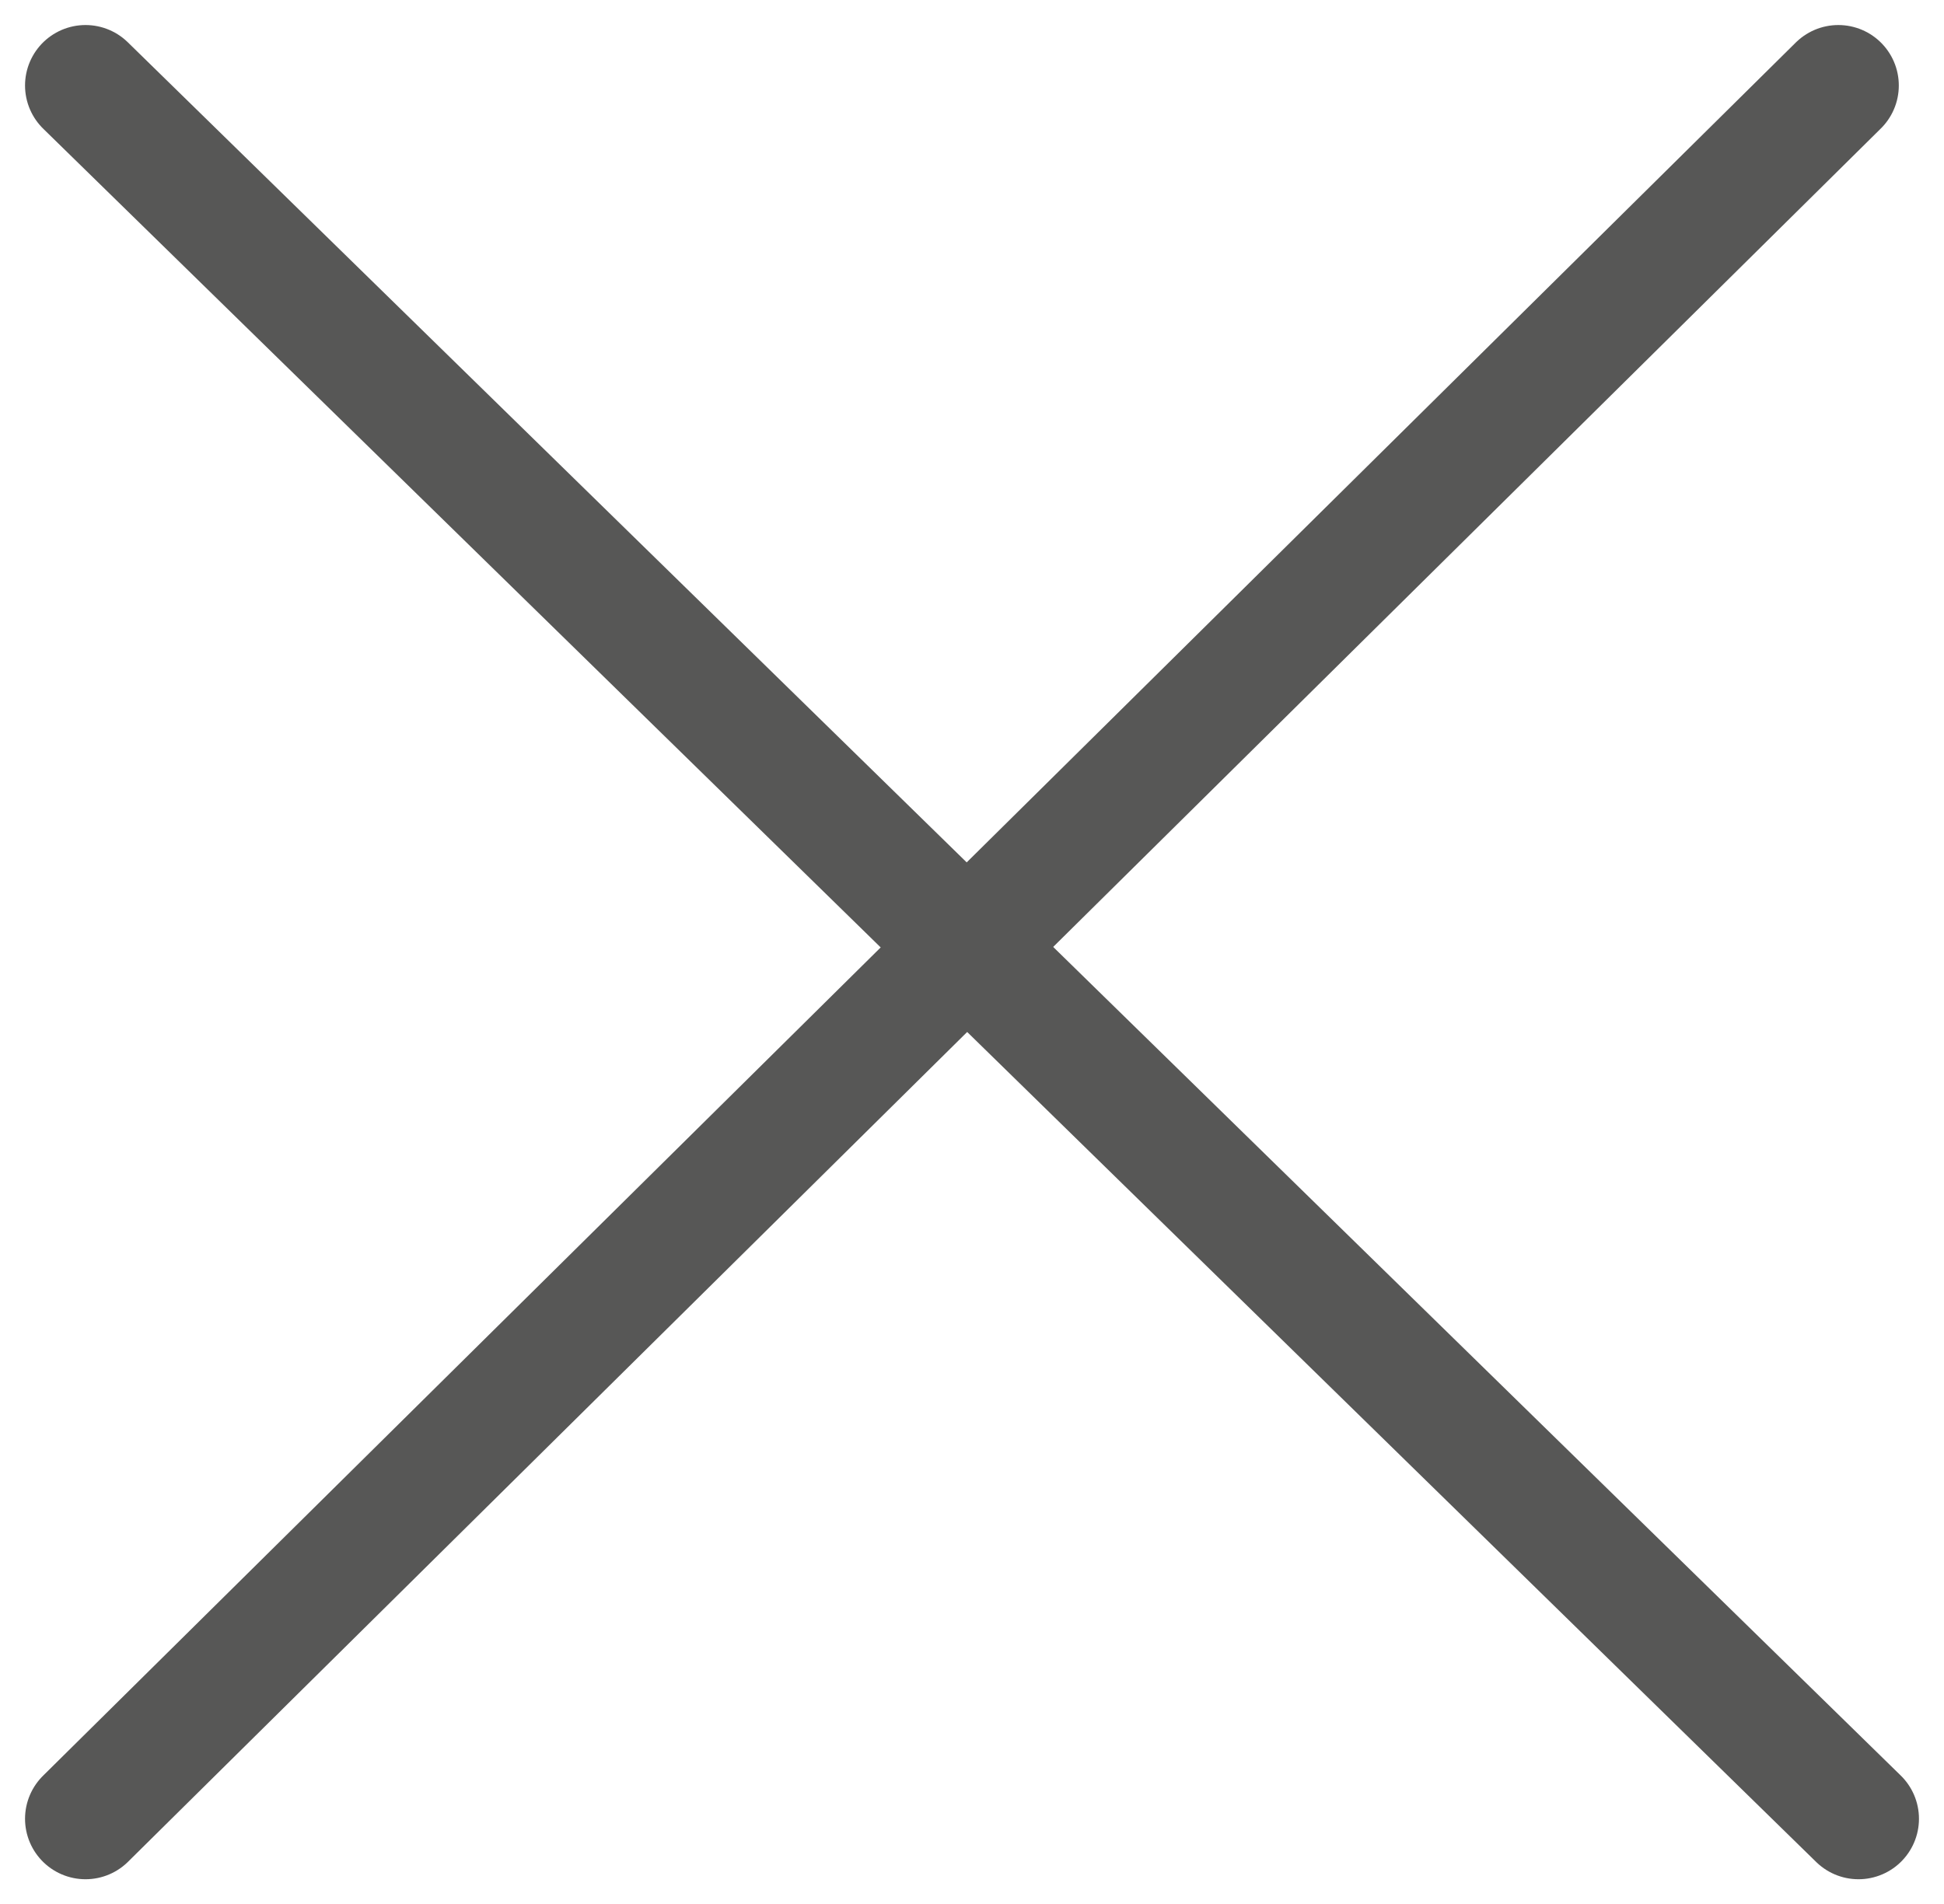 <svg xmlns="http://www.w3.org/2000/svg" width="48.219" height="47.243" viewBox="0 0 48.219 47.243"><g transform="translate(-307.879 -18.379)"><line y1="43" x2="43.477" transform="translate(310 20.5)" fill="none" stroke="#575756" stroke-linecap="round" stroke-width="3"/><line x2="37.977" transform="translate(315.5 36.5)" opacity="0" stroke="#575756" stroke-linecap="round" stroke-width="3" fill="none"/><line x2="43.977" y2="43" transform="translate(310 20.5)" fill="none" stroke="#575756" stroke-linecap="round" stroke-width="3"/></g></svg>